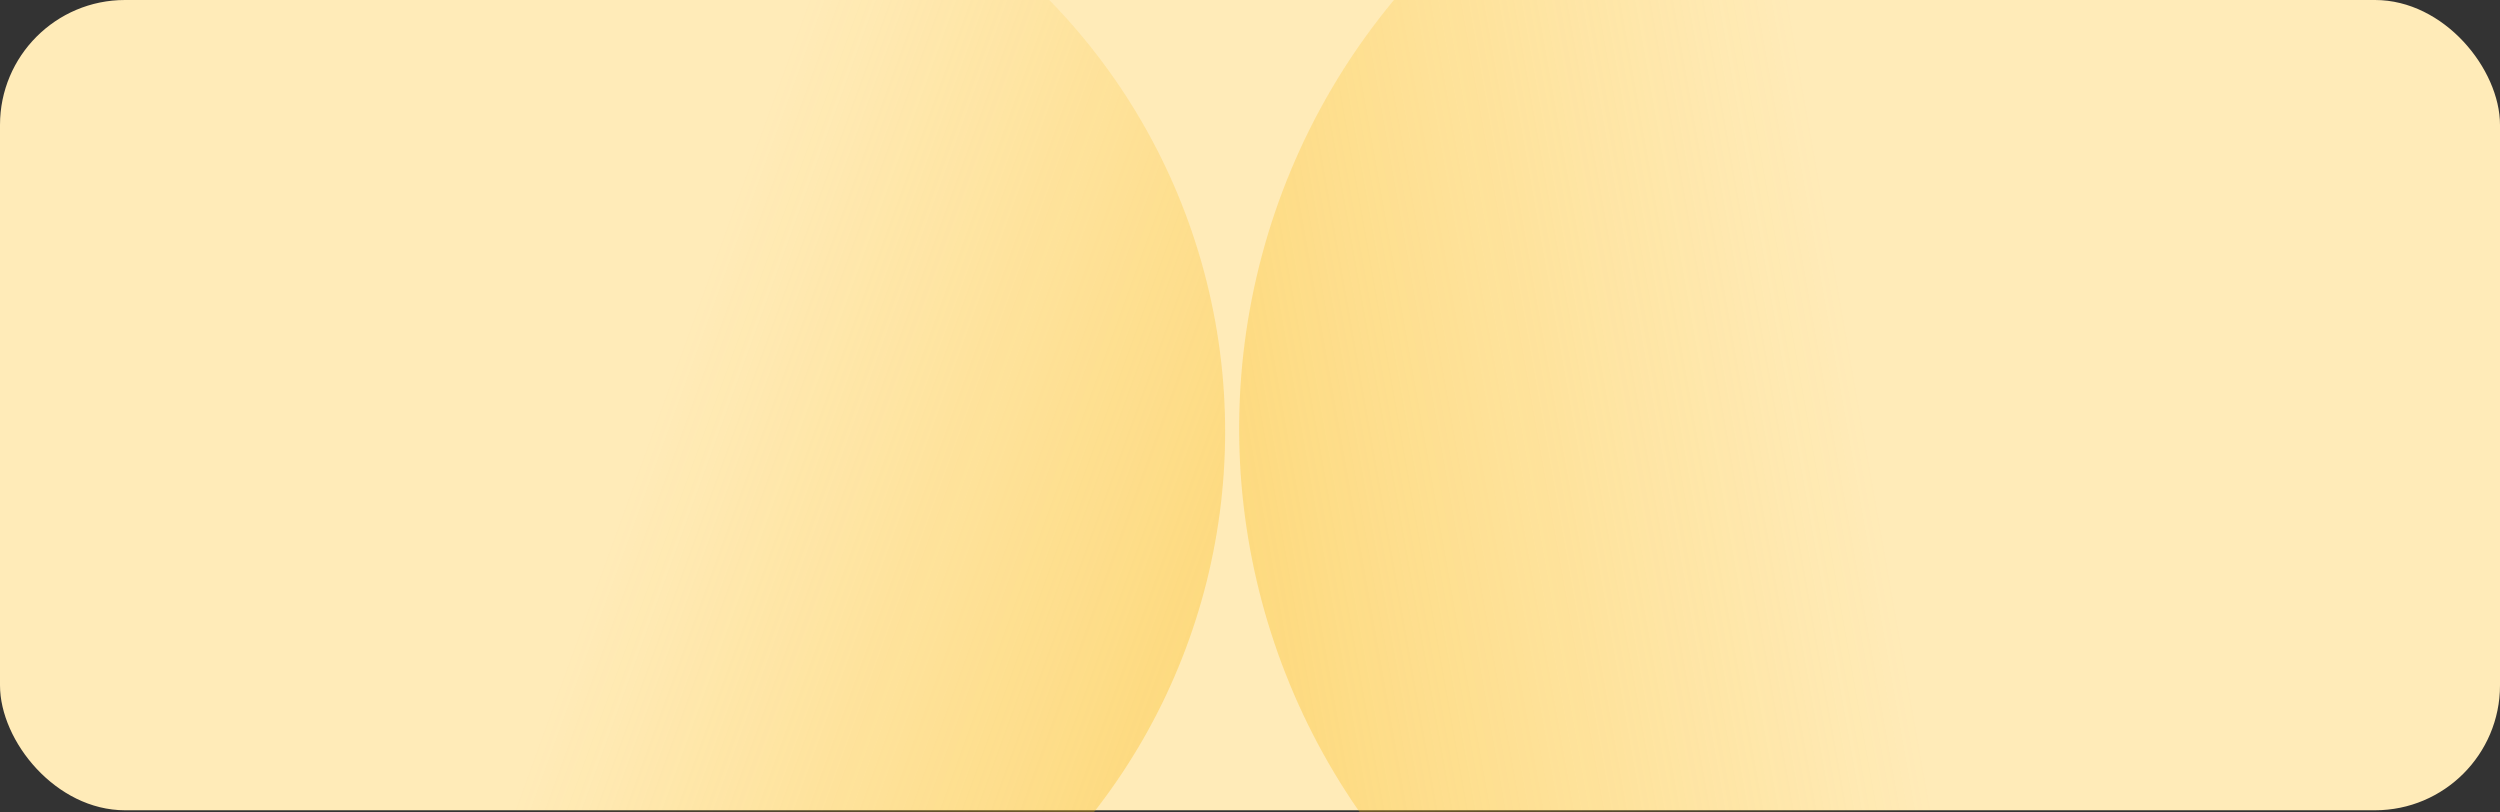 <?xml version="1.0" encoding="UTF-8"?> <svg xmlns="http://www.w3.org/2000/svg" width="1120" height="364" viewBox="0 0 1120 364" fill="none"><rect x="0" y="0" width="1120" height="364" fill="#333333" stroke="none"/> <g clip-path="url(#clip0_124_170)"> <rect width="1120" height="363" rx="56" fill="#FFEBB8"></rect> <circle opacity="0.4" cx="272.179" cy="193.357" r="276.681" transform="rotate(165 272.179 193.357)" fill="url(#paint0_linear_124_170)"></circle> <circle opacity="0.4" cx="855.629" cy="192" r="300.482" transform="rotate(-45 855.629 192)" fill="url(#paint1_linear_124_170)"></circle> </g> <defs> <linearGradient id="paint0_linear_124_170" x1="-29.689" y1="46.162" x2="227.693" y2="226.161" gradientUnits="userSpaceOnUse"> <stop stop-color="#FAB80E"></stop> <stop offset="1" stop-color="#FAB80E" stop-opacity="0"></stop> </linearGradient> <linearGradient id="paint1_linear_124_170" x1="527.793" y1="32.143" x2="807.315" y2="227.626" gradientUnits="userSpaceOnUse"> <stop stop-color="#FAB80E"></stop> <stop offset="1" stop-color="#FAB80E" stop-opacity="0"></stop> </linearGradient> <clipPath id="clip0_124_170"> <rect width="1120" height="364" rx="56" fill="white"></rect> </clipPath> </defs> </svg> 